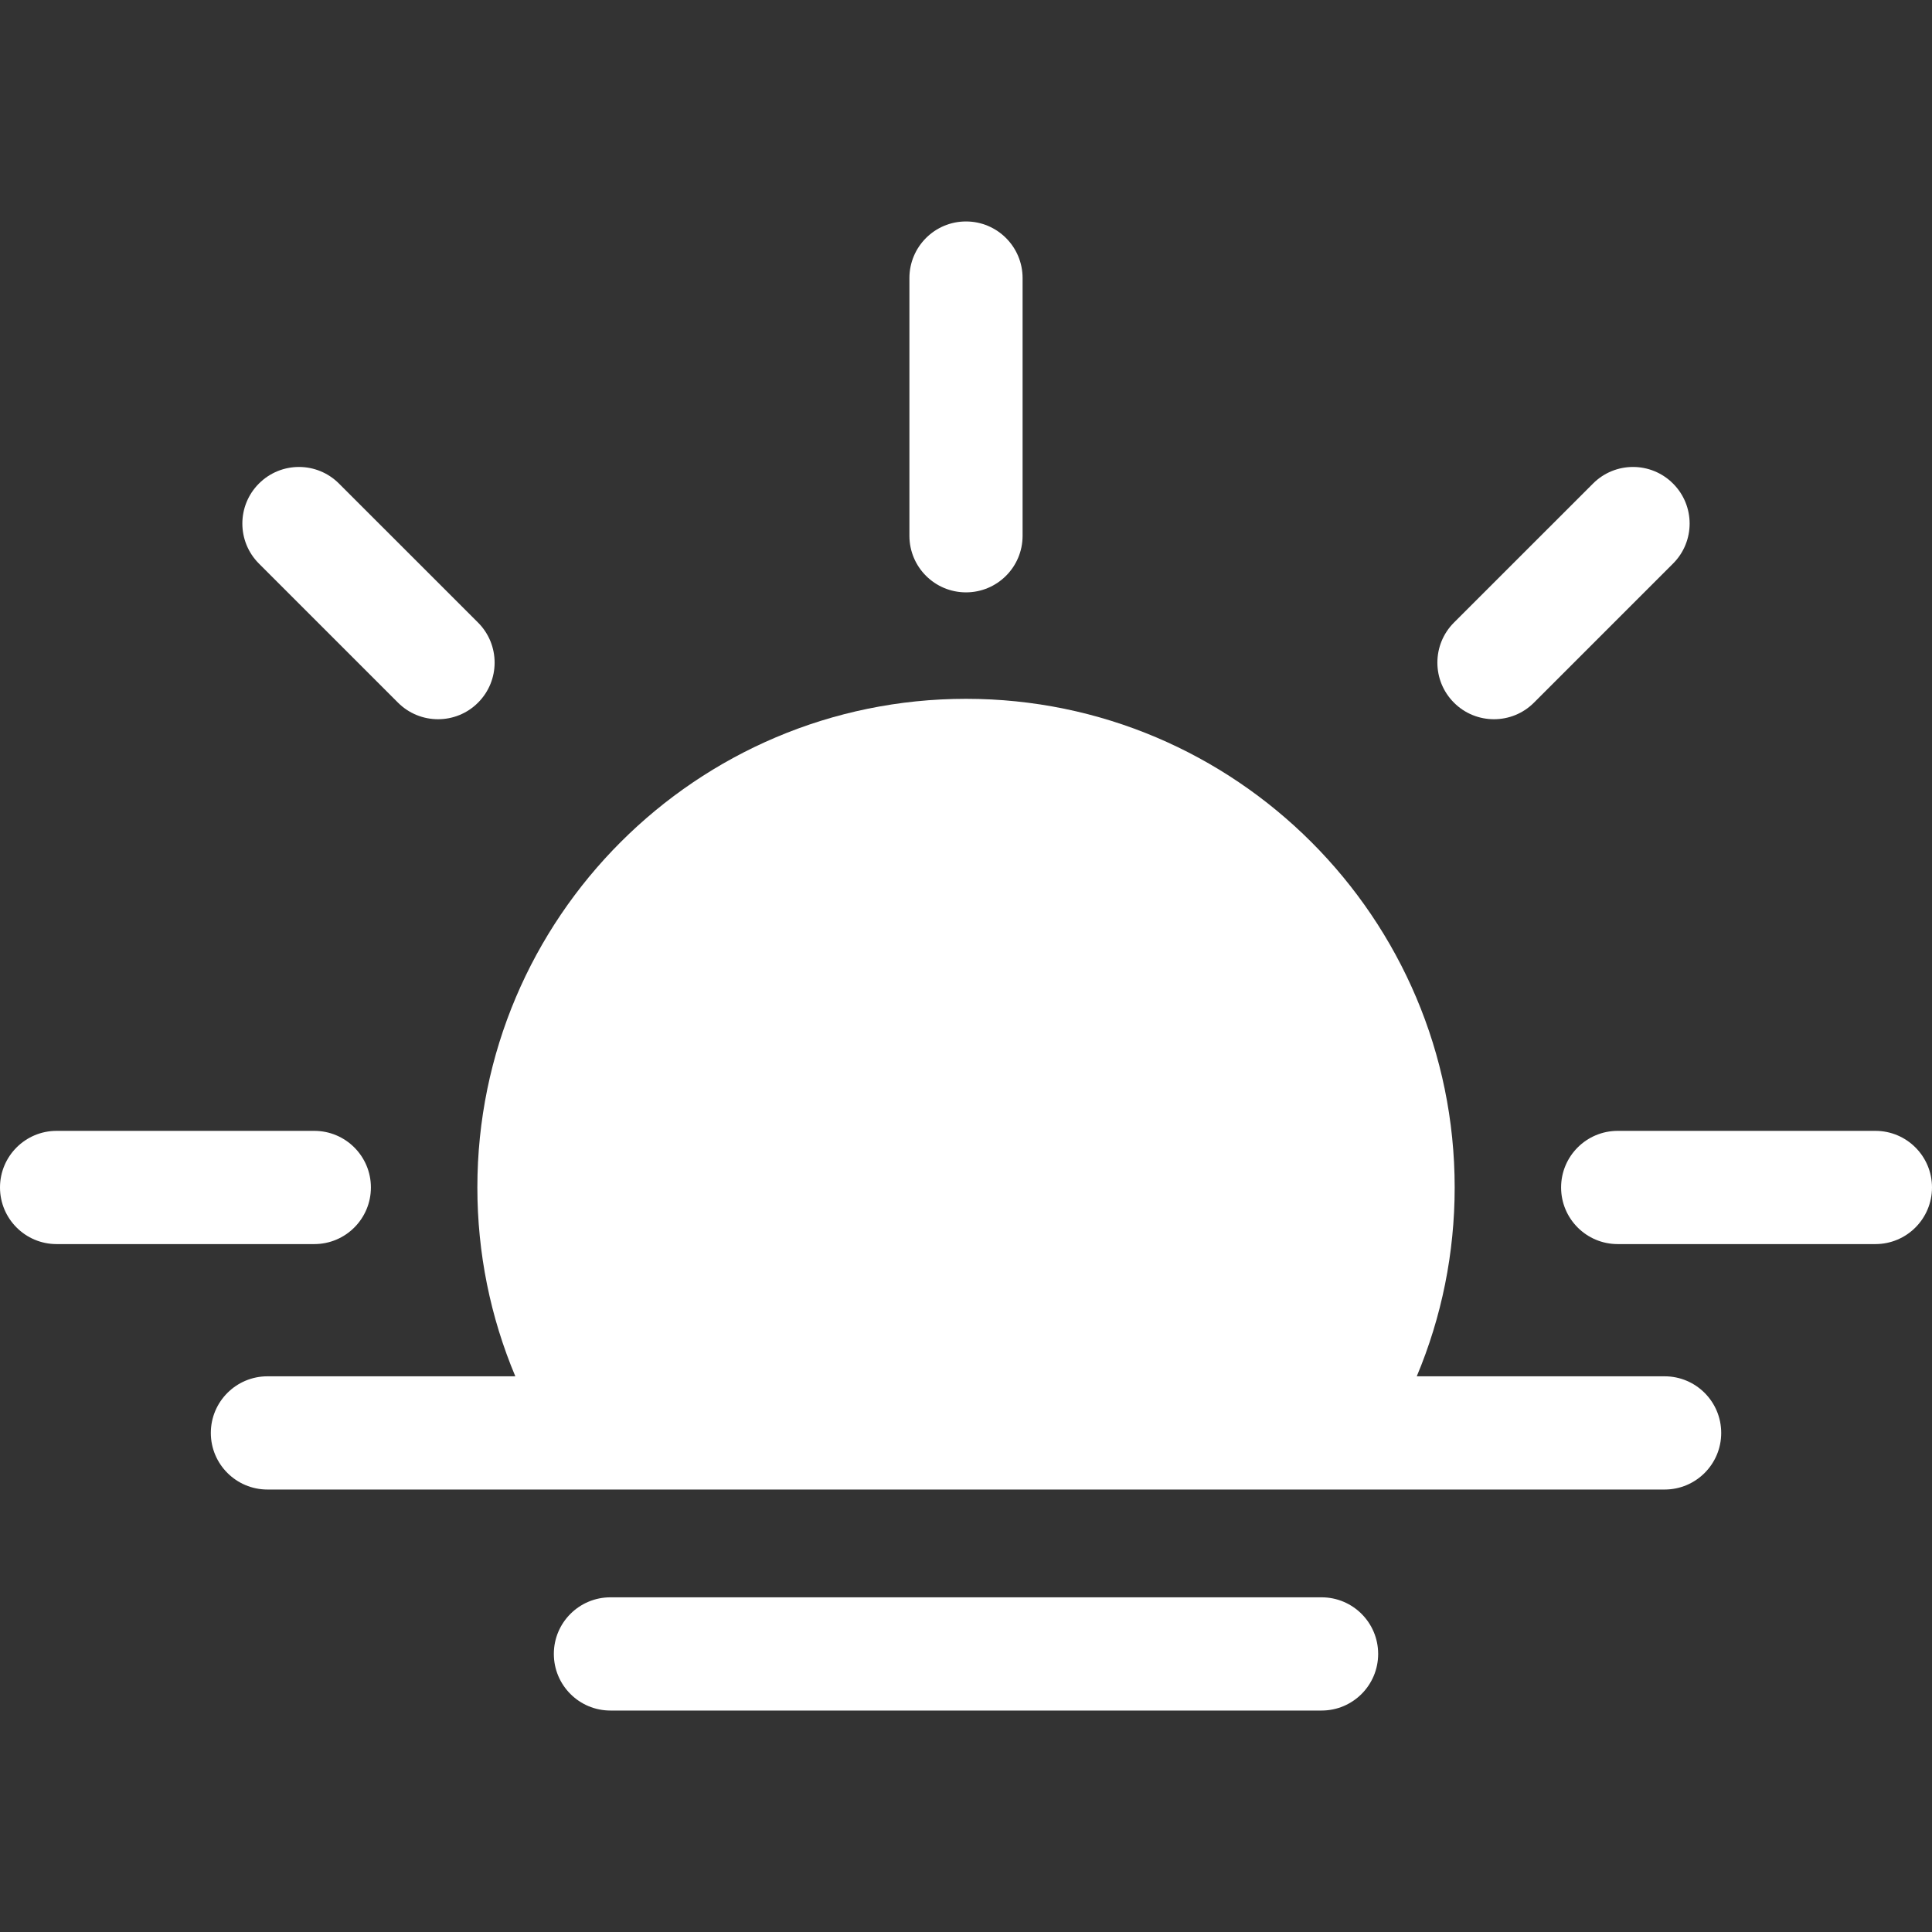 <svg width="48" height="48" viewBox="0 0 48 48" fill="none" xmlns="http://www.w3.org/2000/svg">
<rect x="0" y="0" width="48" height="48" fill="#333333" stroke="none"/>
<g clip-path="url(#clip0_1111_22452)">
<path d="M24 14.717C24.777 14.717 25.406 14.088 25.406 13.311V6.909C25.406 6.132 24.777 5.502 24 5.502C23.223 5.502 22.594 6.132 22.594 6.909V13.311C22.594 14.088 23.223 14.717 24 14.717Z" fill="white"/>
<path d="M46.594 28.096H40.191C39.415 28.096 38.785 28.726 38.785 29.502C38.785 30.279 39.415 30.909 40.191 30.909H46.594C47.371 30.909 48 30.279 48 29.502C48 28.726 47.371 28.096 46.594 28.096Z" fill="white"/>
<path d="M9.215 29.502C9.215 28.726 8.585 28.096 7.809 28.096H1.406C0.63 28.096 0 28.726 0 29.502C0 30.279 0.63 30.909 1.406 30.909H7.809C8.585 30.909 9.215 30.279 9.215 29.502Z" fill="white"/>
<path d="M37.117 17.869C37.477 17.869 37.837 17.732 38.111 17.457L41.566 14.002C42.116 13.453 42.116 12.563 41.566 12.014C41.017 11.464 40.127 11.464 39.578 12.014L36.123 15.468C35.574 16.017 35.574 16.908 36.123 17.457C36.397 17.732 36.757 17.869 37.117 17.869Z" fill="white"/>
<path d="M9.888 17.457C10.163 17.732 10.523 17.869 10.883 17.869C11.243 17.869 11.603 17.732 11.877 17.457C12.426 16.908 12.426 16.017 11.877 15.468L8.422 12.014C7.873 11.464 6.983 11.464 6.433 12.014C5.884 12.563 5.884 13.453 6.433 14.002L9.888 17.457Z" fill="white"/>
<path d="M41.357 34.194H35.199C35.818 32.72 36.141 31.132 36.141 29.502C36.141 22.808 30.695 17.362 24.001 17.362C17.306 17.362 11.86 22.808 11.86 29.502C11.86 31.132 12.183 32.72 12.803 34.194H6.645C5.868 34.194 5.238 34.824 5.238 35.601C5.238 36.377 5.868 37.007 6.645 37.007H15.167H32.835H41.357C42.134 37.007 42.763 36.377 42.763 35.601C42.763 34.824 42.134 34.194 41.357 34.194Z" fill="white"/>
<path d="M32.834 39.685H15.166C14.389 39.685 13.76 40.315 13.76 41.091C13.76 41.868 14.389 42.498 15.166 42.498H32.834C33.611 42.498 34.24 41.868 34.24 41.091C34.24 40.315 33.611 39.685 32.834 39.685Z" fill="white"/>
</g>
<defs>
<clipPath id="clip0_1111_22452">
<rect width="48" height="48" fill="white"/>
</clipPath>
</defs>
</svg>
